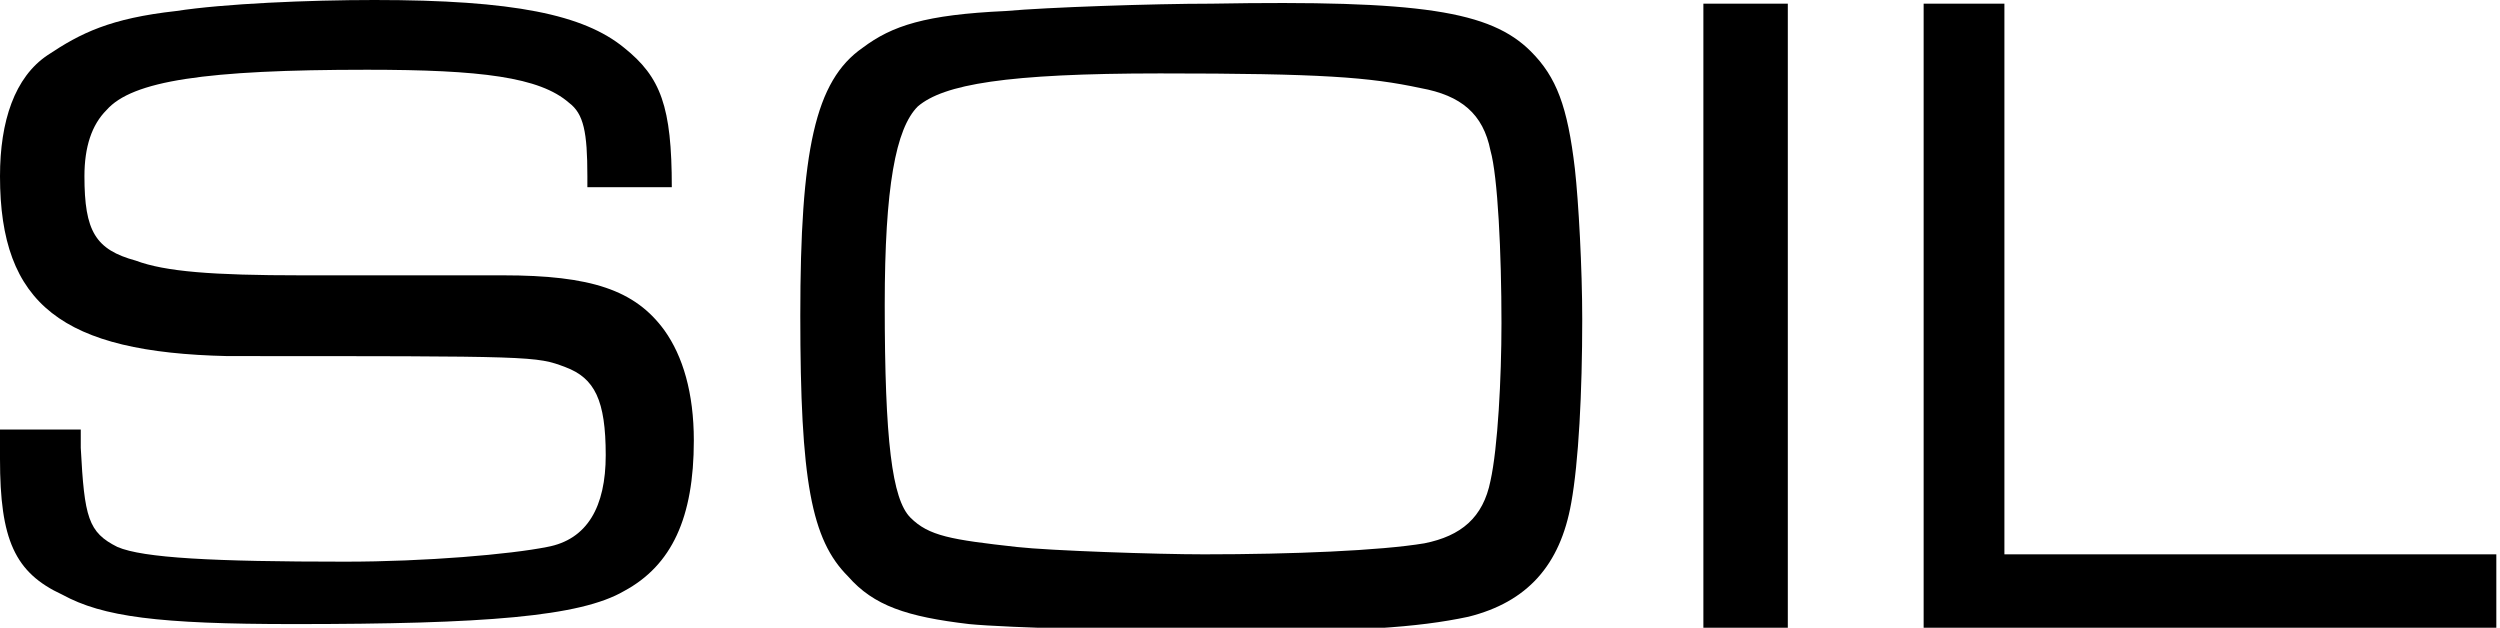 <?xml version="1.0" encoding="utf-8"?>
<!-- Generator: Adobe Illustrator 18.0.0, SVG Export Plug-In . SVG Version: 6.00 Build 0)  -->
<!DOCTYPE svg PUBLIC "-//W3C//DTD SVG 1.1//EN" "http://www.w3.org/Graphics/SVG/1.1/DTD/svg11.dtd">
<svg version="1.1" id="レイヤー_1" xmlns="http://www.w3.org/2000/svg" xmlns:xlink="http://www.w3.org/1999/xlink" x="0px"
	 y="0px" viewBox="0 0 68.1 17.1" enable-background="new 0 0 68.1 17.1" xml:space="preserve">
<g>
	<path d="M2.2,11.8v0.4c0.1,1.9,0.2,2.3,1,2.7c0.7,0.3,2.6,0.4,6.2,0.4c2.2,0,4.5-0.2,5.5-0.4c1.1-0.2,1.6-1.1,1.6-2.5
		c0-1.5-0.3-2.1-1.1-2.4c-0.8-0.3-0.8-0.3-9.2-0.3C1.7,9.6,0,8.3,0,4.8c0-1.5,0.4-2.7,1.3-3.3s1.7-1,3.5-1.2C6.1,0.1,8.4,0,10.2,0
		C14,0,15.9,0.4,17,1.3c1,0.8,1.3,1.6,1.3,3.8H16V4.8c0-1.2-0.1-1.7-0.5-2c-0.8-0.7-2.4-0.9-5.5-0.9C5.6,1.9,3.6,2.2,2.9,3
		C2.5,3.4,2.3,4,2.3,4.8c0,1.5,0.3,2,1.4,2.3c0.8,0.3,2.1,0.4,4.5,0.4c1.1,0,1.1,0,5.5,0c2.4,0,3.6,0.4,4.4,1.5
		c0.5,0.7,0.8,1.7,0.8,3c0,2.1-0.6,3.4-1.9,4.1c-1.2,0.7-3.8,0.9-9,0.9c-3.7,0-5.2-0.2-6.3-0.8C0.4,15.6,0,14.7,0,12.5
		c0-0.1,0-0.5,0-0.8H2.2z"/>
	<path d="M41.7,1.4c0.7,0.7,1,1.5,1.2,3.2c0.1,0.9,0.2,2.7,0.2,4.1c0,2-0.1,3.9-0.3,5c-0.3,1.7-1.2,2.7-2.8,3.1
		c-1.4,0.3-3.1,0.4-6.3,0.4c-2.6,0-6.3-0.1-7.3-0.2c-1.7-0.2-2.6-0.5-3.3-1.3c-1-1-1.3-2.6-1.3-7.1s0.4-6.4,1.7-7.3
		c0.8-0.6,1.7-0.9,3.9-1c1.1-0.1,4-0.2,5.6-0.2C38.7,0,40.6,0.3,41.7,1.4z M25,2.9c-0.6,0.6-0.9,2.2-0.9,5.4c0,3.7,0.2,5.3,0.7,5.8
		c0.5,0.5,1.1,0.6,2.9,0.8c0.9,0.1,3.8,0.2,5.1,0.2c2.4,0,4.8-0.1,6-0.3c1-0.2,1.6-0.7,1.8-1.7c0.2-0.9,0.3-2.8,0.3-4.3
		c0-1.9-0.1-4-0.3-4.7c-0.2-1-0.8-1.5-1.9-1.7C37.3,2.1,36,2,31.6,2C27.4,2,25.7,2.3,25,2.9z"/>
	<path d="M48.7,0.1v17h-2.3v-17H48.7z"/>
	<path d="M54.6,0.1v15h13.4v2H52.4v-17H54.6z"/>
</g>
</svg>
